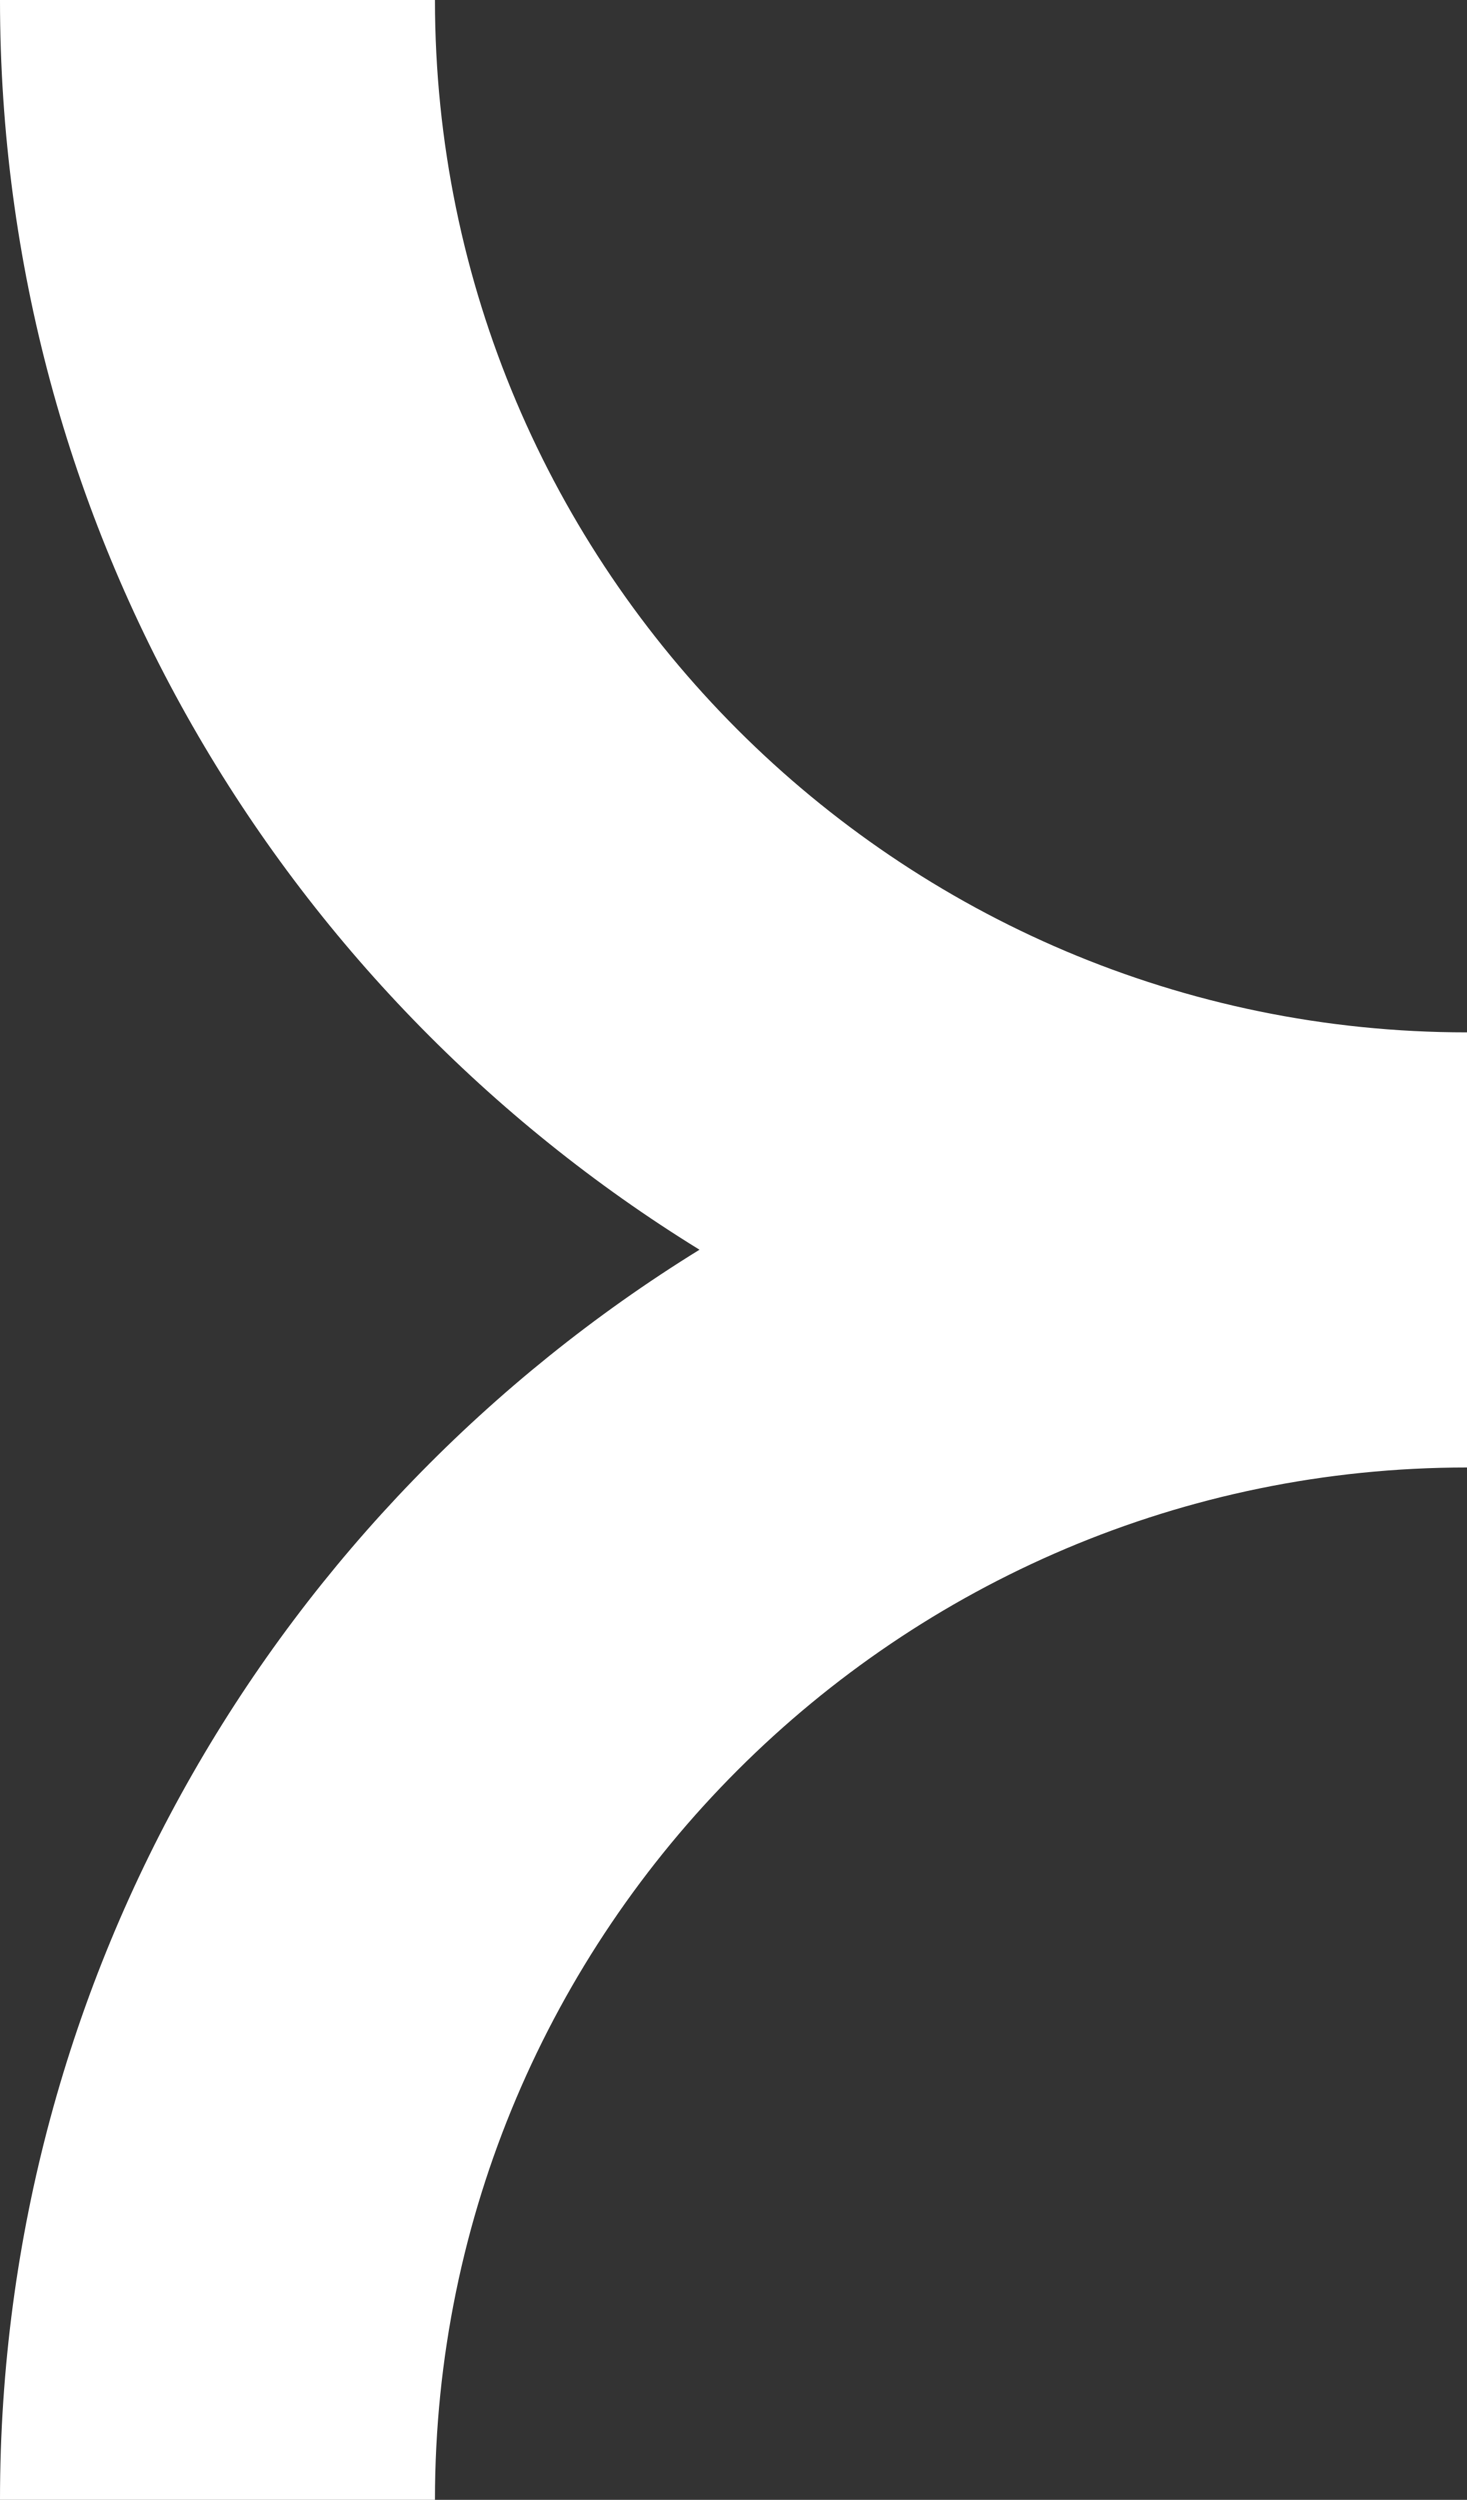 <?xml version="1.0" encoding="UTF-8"?><svg id="Ebene_1" xmlns="http://www.w3.org/2000/svg" viewBox="0 0 35.38 60.27"><rect x="0" y="0" width="35.38" height="60.27" fill="#333333" stroke="none"/><defs><style>.cls-1{fill:#fff;}</style></defs><path class="cls-1" d="M10.49,0H0C0,12.73,6.76,23.9,16.87,30.13,6.76,36.37,0,47.54,0,60.27h10.49c0-13.73,11.17-24.89,24.89-24.89v-10.49C21.65,24.89,10.49,13.72,10.49,0Z"/></svg>